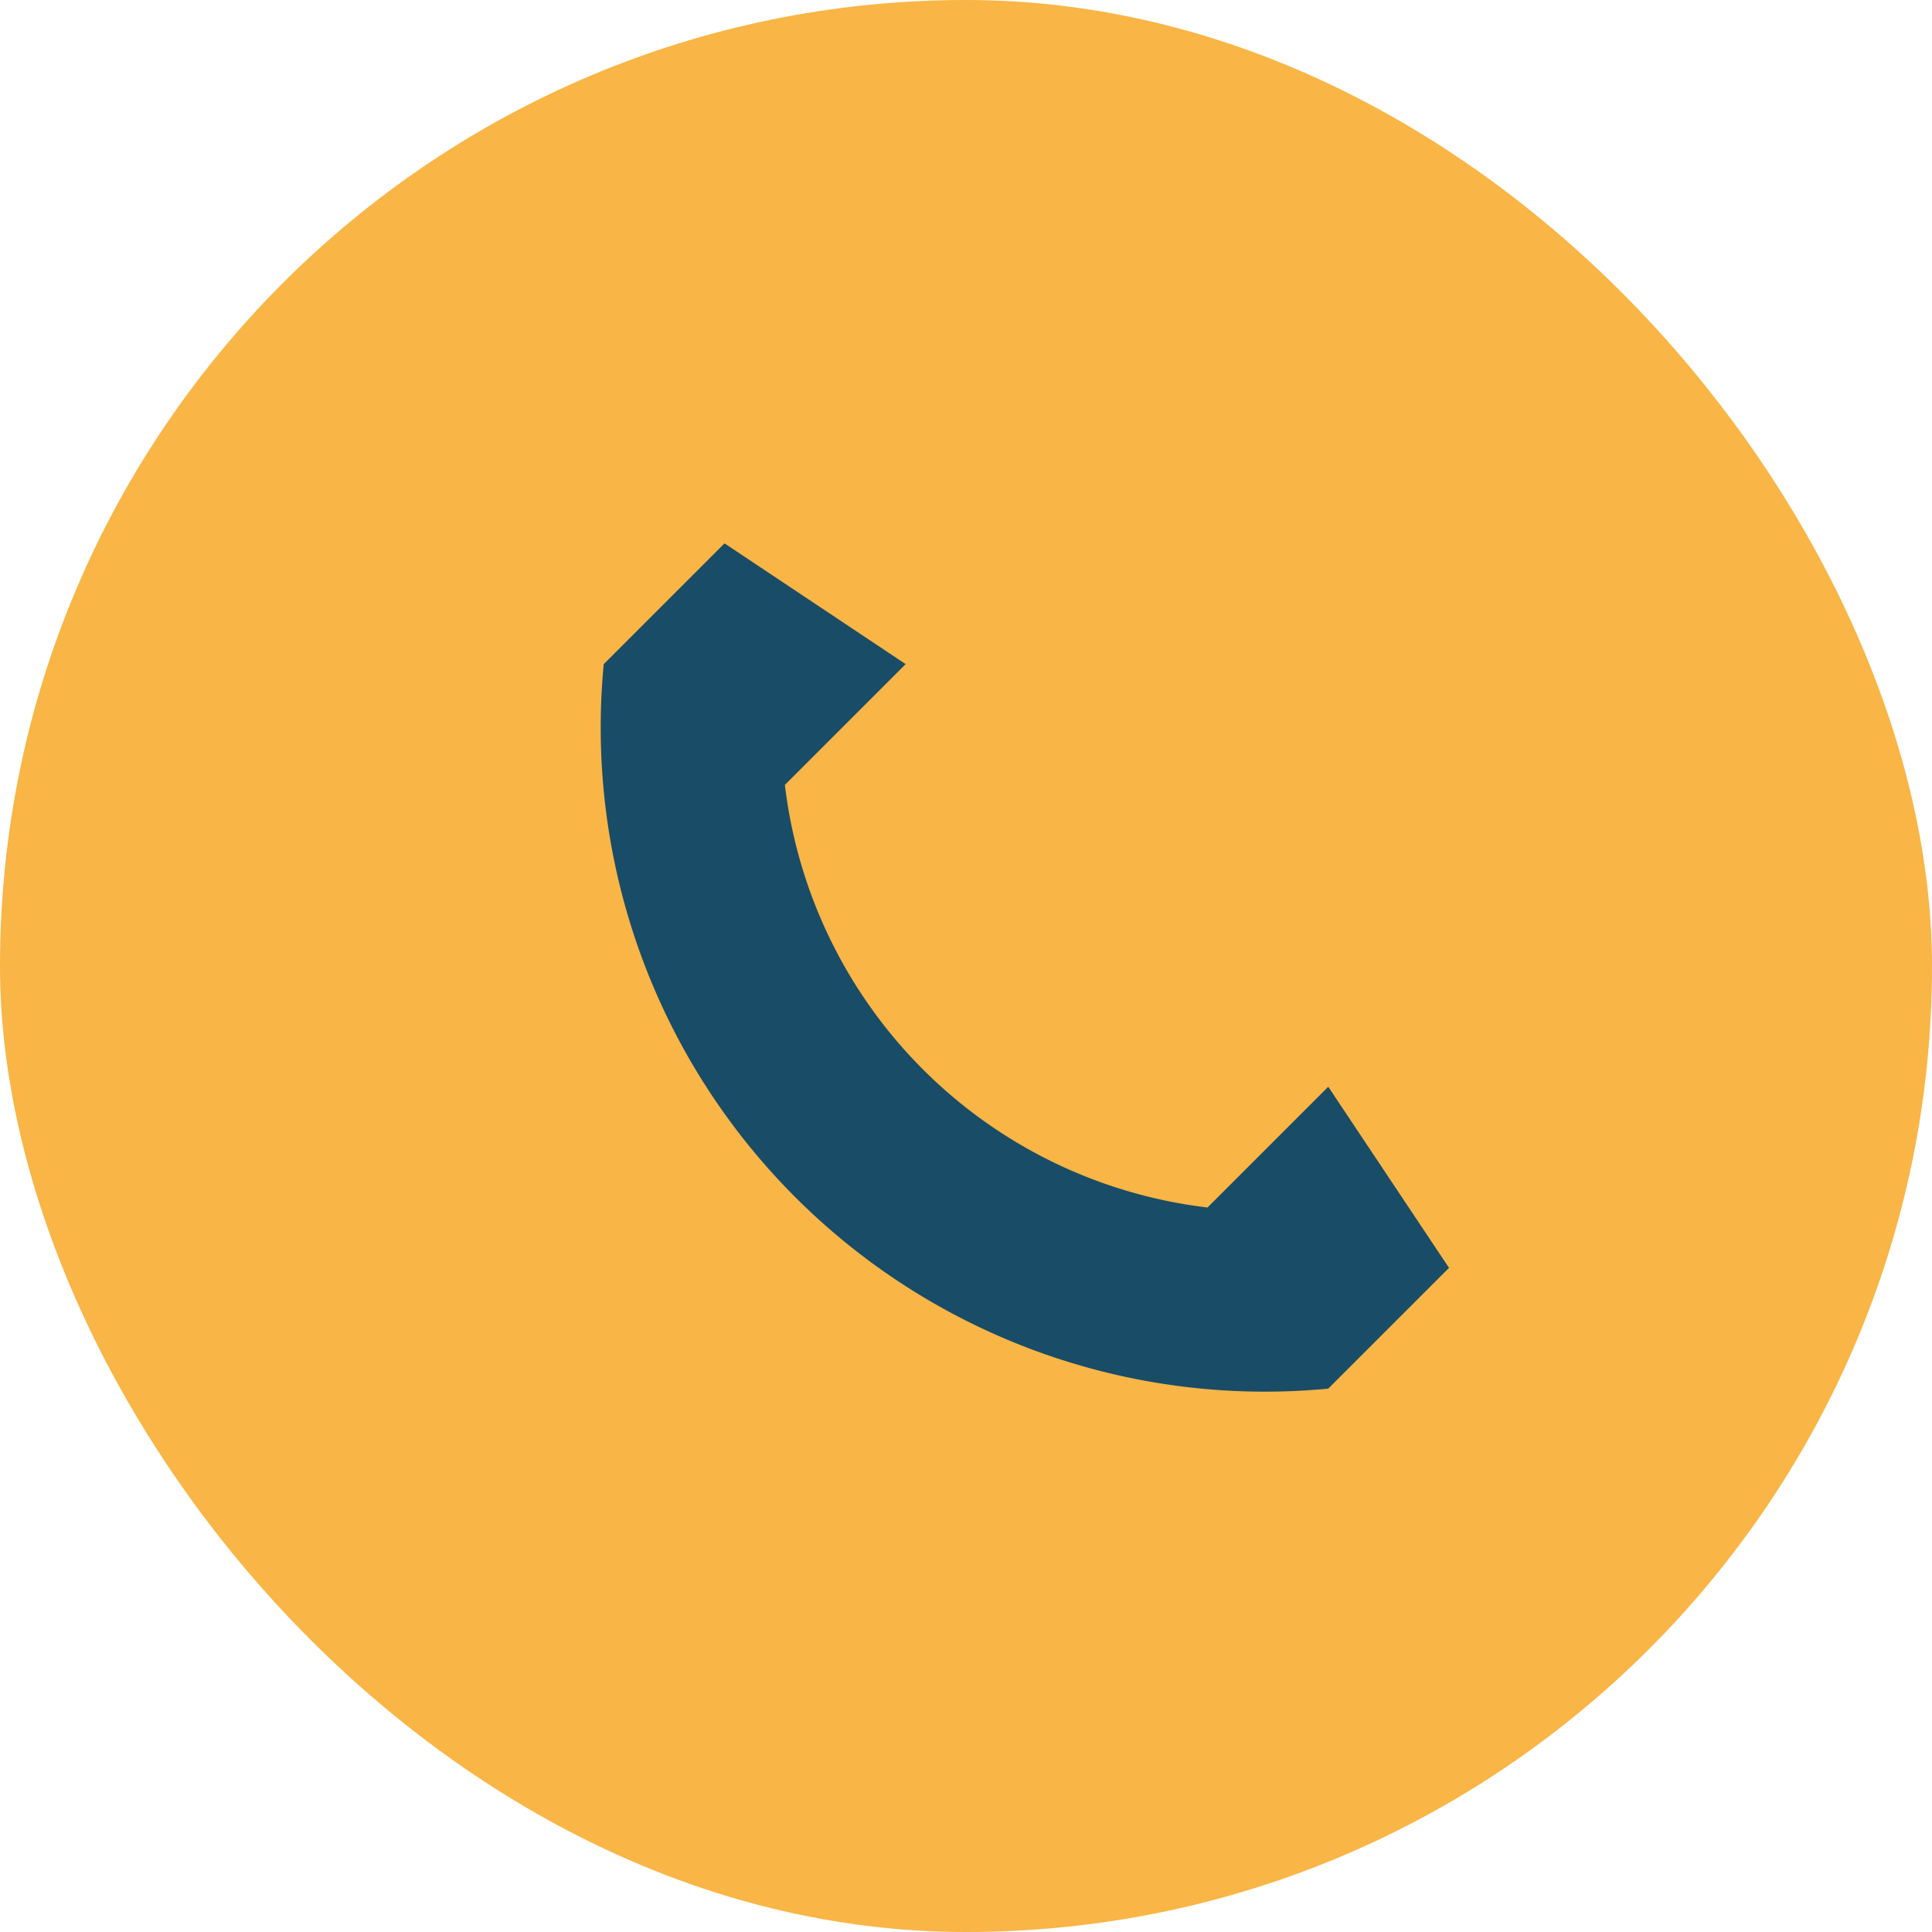 <?xml version="1.0" encoding="UTF-8"?>
<svg xmlns="http://www.w3.org/2000/svg" width="32" height="32" viewBox="0 0 32 32"><rect width="32" height="32" rx="16" fill="#F9B545"/><path d="M22 23a11 11 0 0 1-12-12l2-2 3 2-2 2a8 8 0 0 0 7 7l2-2 2 3-2 2z" fill="#194C67"/></svg>